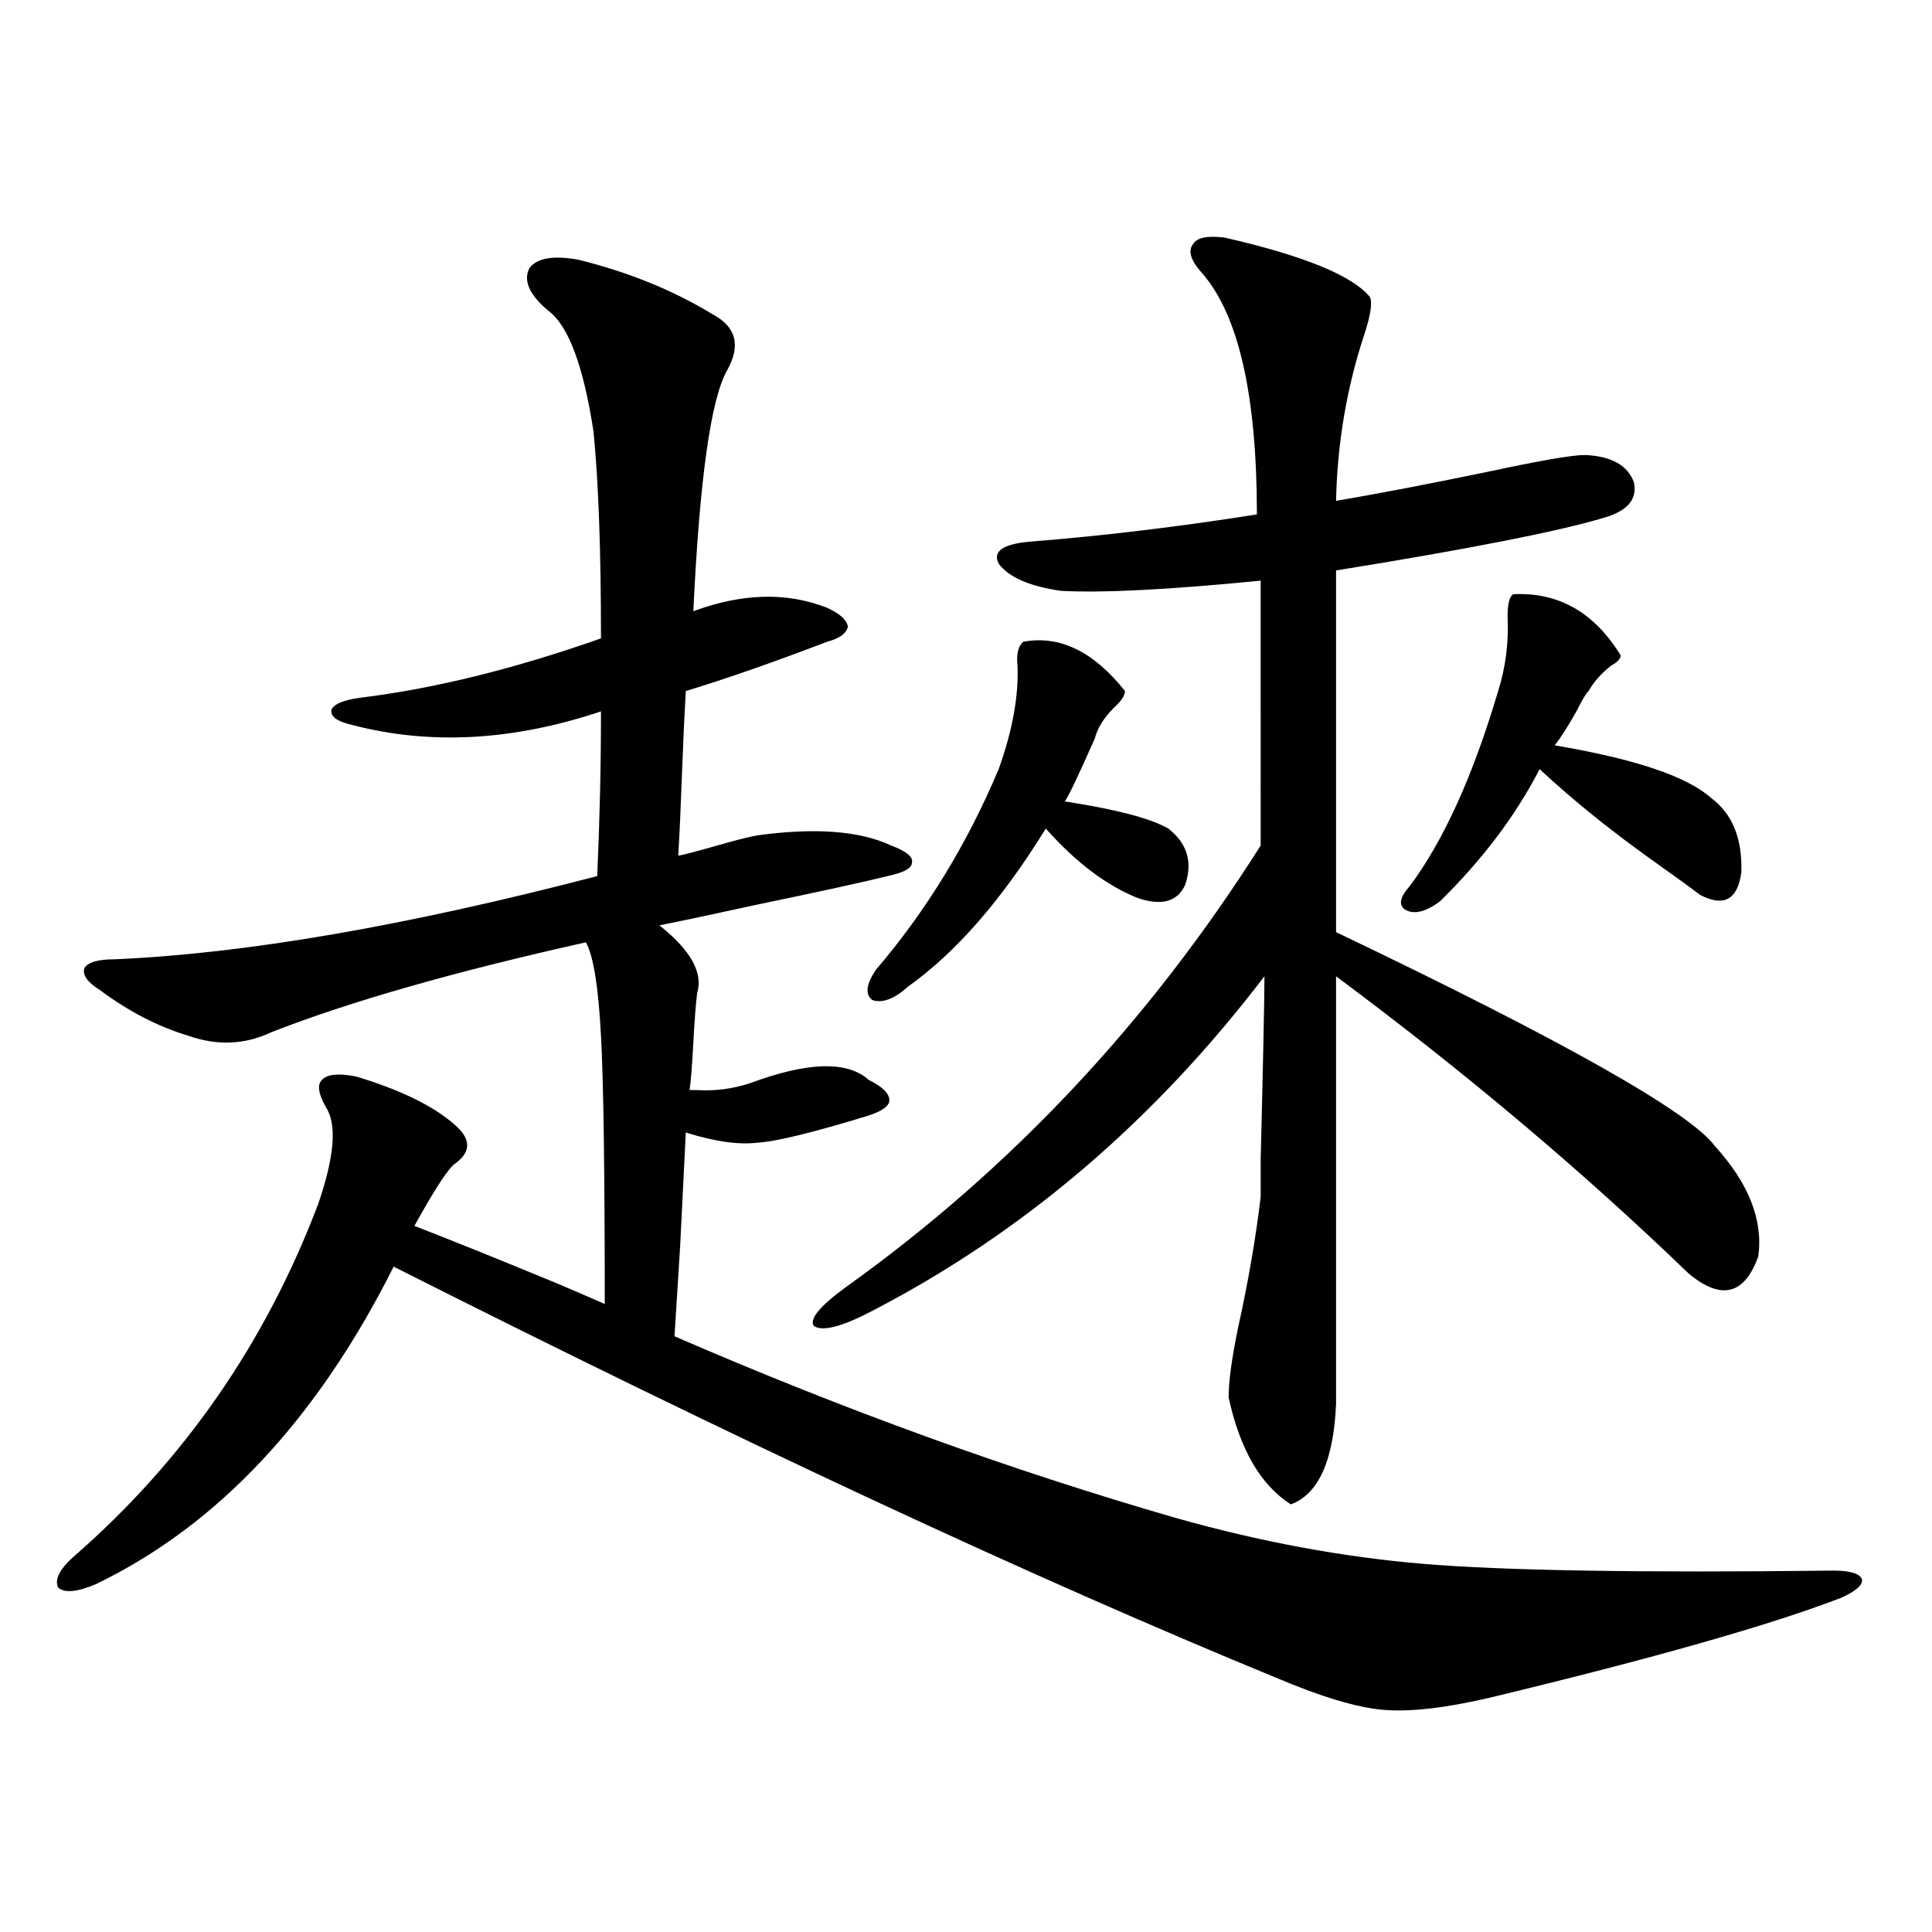 <?xml version="1.0" encoding="utf-8"?>
<!-- Generator: Adobe Illustrator 16.0.0, SVG Export Plug-In . SVG Version: 6.00 Build 0)  -->
<!DOCTYPE svg PUBLIC "-//W3C//DTD SVG 1.1//EN" "http://www.w3.org/Graphics/SVG/1.1/DTD/svg11.dtd">
<svg version="1.1" id="图层_1" xmlns="http://www.w3.org/2000/svg" xmlns:xlink="http://www.w3.org/1999/xlink" x="0px" y="0px"
	 width="1000px" height="1000px" viewBox="0 0 1000 1000" enable-background="new 0 0 1000 1000" xml:space="preserve">
<path d="M299.358,134.426c26.006,6.455,49.1,15.82,69.267,28.125c12.348,6.455,14.954,16.123,7.805,29.004
	c-8.46,14.653-14.313,56.25-17.561,124.805c25.365-9.365,48.444-9.956,69.267-1.758c6.494,2.939,10.076,6.152,10.731,9.668
	c-0.655,3.516-4.237,6.152-10.731,7.91c-29.268,11.138-53.657,19.639-73.169,25.488c-0.655,11.138-1.311,25.2-1.951,42.188
	c-0.655,18.169-1.311,32.52-1.951,43.066c3.247-0.576,12.027-2.925,26.341-7.031c6.494-1.758,11.372-2.925,14.634-3.516
	c29.908-4.092,53.002-2.334,69.267,5.273c7.805,2.939,11.372,5.864,10.731,8.789c0,2.939-4.237,5.273-12.683,7.031
	c-11.707,2.939-34.48,7.91-68.291,14.941c-21.463,4.697-38.048,8.213-49.755,10.547c16.25,12.896,22.759,24.609,19.512,35.156
	c-0.655,5.273-1.311,13.774-1.951,25.488c-0.655,12.305-1.311,20.518-1.951,24.609c0.641,0,1.951,0,3.902,0
	c9.101,0.591,18.201-0.576,27.316-3.516c29.908-11.123,50.396-11.714,61.462-1.758c7.149,3.516,10.731,7.031,10.731,10.547
	c0,2.939-3.582,5.576-10.731,7.91c-28.627,8.789-47.804,13.486-57.56,14.063c-9.756,1.182-22.118-0.576-37.072-5.273
	c-0.655,13.486-1.631,33.11-2.927,58.887c-1.311,20.518-2.286,36.035-2.927,46.582c87.803,38.096,174.295,69.434,259.506,94.043
	c43.566,12.305,86.172,20.215,127.802,23.73c41.615,3.516,112.513,4.697,212.678,3.516c8.445,0,13.323,1.47,14.634,4.395
	c0.641,2.939-2.927,6.152-10.731,9.668c-36.432,14.063-97.238,31.339-182.435,51.855c-22.773,5.273-40.975,7.32-54.633,6.152
	c-13.658-1.181-32.194-6.742-55.608-16.699c-125.53-51.553-277.722-122.456-456.574-212.695
	c-39.679,79.102-91.064,133.896-154.143,164.355c-9.756,4.106-16.265,4.697-19.512,1.758c-1.951-4.092,0.641-9.365,7.805-15.82
	c57.225-49.795,99.51-110.742,126.826-182.813c8.445-24.609,9.756-41.309,3.902-50.098c-3.902-7.031-4.558-11.714-1.951-14.063
	c2.592-2.925,8.445-3.516,17.561-1.758c23.414,7.031,40.64,15.532,51.706,25.488c7.805,7.031,7.805,13.486,0,19.336
	c-3.262,1.758-10.411,12.607-21.463,32.52c18.201,7.031,42.926,17.002,74.145,29.883c12.348,5.273,20.487,8.789,24.39,10.547
	c0-69.131-0.655-115.425-1.951-138.867c-1.311-25.186-3.902-41.309-7.805-48.34c-68.291,15.244-122.604,30.762-162.923,46.582
	c-13.658,6.455-27.972,7.031-42.926,1.758c-15.609-4.683-30.898-12.593-45.853-23.73c-6.509-4.092-9.115-7.91-7.805-11.426
	c1.951-2.925,7.149-4.395,15.609-4.395c67.636-2.925,150.881-17.275,249.75-43.066c1.296-28.701,1.951-57.129,1.951-85.254
	c-45.532,15.244-88.458,17.578-128.777,7.031c-7.805-1.758-11.387-4.395-10.731-7.91c1.296-2.925,6.174-4.971,14.634-6.152
	c38.368-4.683,79.998-14.941,124.875-30.762c0-45.703-1.311-81.436-3.902-107.227c-5.213-33.975-13.018-54.78-23.414-62.402
	c-9.756-8.198-13.018-15.518-9.756-21.973C277.896,133.547,286.341,132.092,299.358,134.426z M633.984,123
	c40.975,9.38,66.005,19.639,75.12,30.762c1.296,2.939,0.32,9.38-2.927,19.336c-9.115,27.549-13.993,56.25-14.634,86.133
	c20.808-3.516,46.828-8.486,78.047-14.941c27.316-5.85,44.222-8.789,50.73-8.789c13.658,0.591,22.104,5.273,25.365,14.063
	c1.951,8.789-3.262,14.941-15.609,18.457c-23.414,7.031-69.602,16.123-138.533,27.246v187.207
	c117.711,56.25,183.075,93.164,196.093,110.742c17.561,19.336,25.03,38.384,22.438,57.129c-7.164,19.927-19.191,22.852-36.097,8.789
	c-54.633-52.734-115.454-103.999-182.435-153.809v221.484c-1.311,29.307-9.115,46.582-23.414,51.855
	c-15.609-9.956-26.341-28.413-32.194-55.371c0-8.198,1.616-20.215,4.878-36.035c5.198-23.428,9.101-45.991,11.707-67.676
	c0-0.576,0-7.031,0-19.336c1.296-52.144,1.951-83.784,1.951-94.922c-57.239,75.01-124.875,132.715-202.922,173.145
	c-15.609,8.213-25.7,10.85-30.243,7.91c-2.606-3.516,2.927-10.244,16.585-20.215c85.196-60.933,156.734-137.109,214.629-228.516
	V300.539c-47.483,4.697-81.949,6.455-103.412,5.273c-16.265-2.334-26.996-7.031-32.194-14.063
	c-3.262-6.44,2.271-10.244,16.585-11.426c37.072-2.925,76.096-7.607,117.07-14.063c0-61.523-9.436-103.12-28.292-124.805
	c-5.854-6.44-7.484-11.426-4.878-14.941C619.351,123,624.869,121.833,633.984,123z M529.597,332.18
	c18.856-3.516,36.417,4.985,52.682,25.488c0,2.349-1.951,5.273-5.854,8.789c-5.213,5.273-8.46,10.547-9.756,15.82
	c-9.115,20.518-14.313,31.353-15.609,32.52c26.661,4.106,44.542,8.789,53.657,14.063c9.756,7.622,12.683,17.29,8.78,29.004
	c-3.902,8.789-12.042,11.138-24.39,7.031c-16.265-6.44-32.194-18.457-47.804-36.035c-22.773,36.914-46.508,64.16-71.218,81.738
	c-7.164,6.455-13.338,8.789-18.536,7.031c-3.902-2.925-3.262-8.198,1.951-15.82c26.006-30.459,47.148-65.039,63.413-103.711
	c7.149-19.912,10.396-37.793,9.756-53.613C526.015,338.635,526.99,334.528,529.597,332.18z M783.249,307.57
	c23.414-1.167,41.95,9.38,55.608,31.641c0,1.758-1.631,3.516-4.878,5.273c-5.213,4.106-9.115,8.501-11.707,13.184
	c-1.311,1.182-3.262,4.395-5.854,9.668c-4.558,8.213-8.46,14.365-11.707,18.457c41.615,7.031,68.611,16.123,80.974,27.246
	c11.052,8.213,16.25,21.094,15.609,38.672c-1.951,14.063-9.115,17.881-21.463,11.426c-4.558-3.516-11.387-8.486-20.487-14.941
	c-24.069-16.987-44.877-33.687-62.438-50.098c-12.362,24.033-29.603,46.885-51.706,68.555c-7.164,5.273-13.018,6.743-17.561,4.395
	c-3.902-2.334-3.262-6.44,1.951-12.305c17.561-23.428,32.835-57.129,45.853-101.074c3.902-12.305,5.519-25.186,4.878-38.672
	C780.322,312.556,781.298,308.752,783.249,307.57z"/>
</svg>
